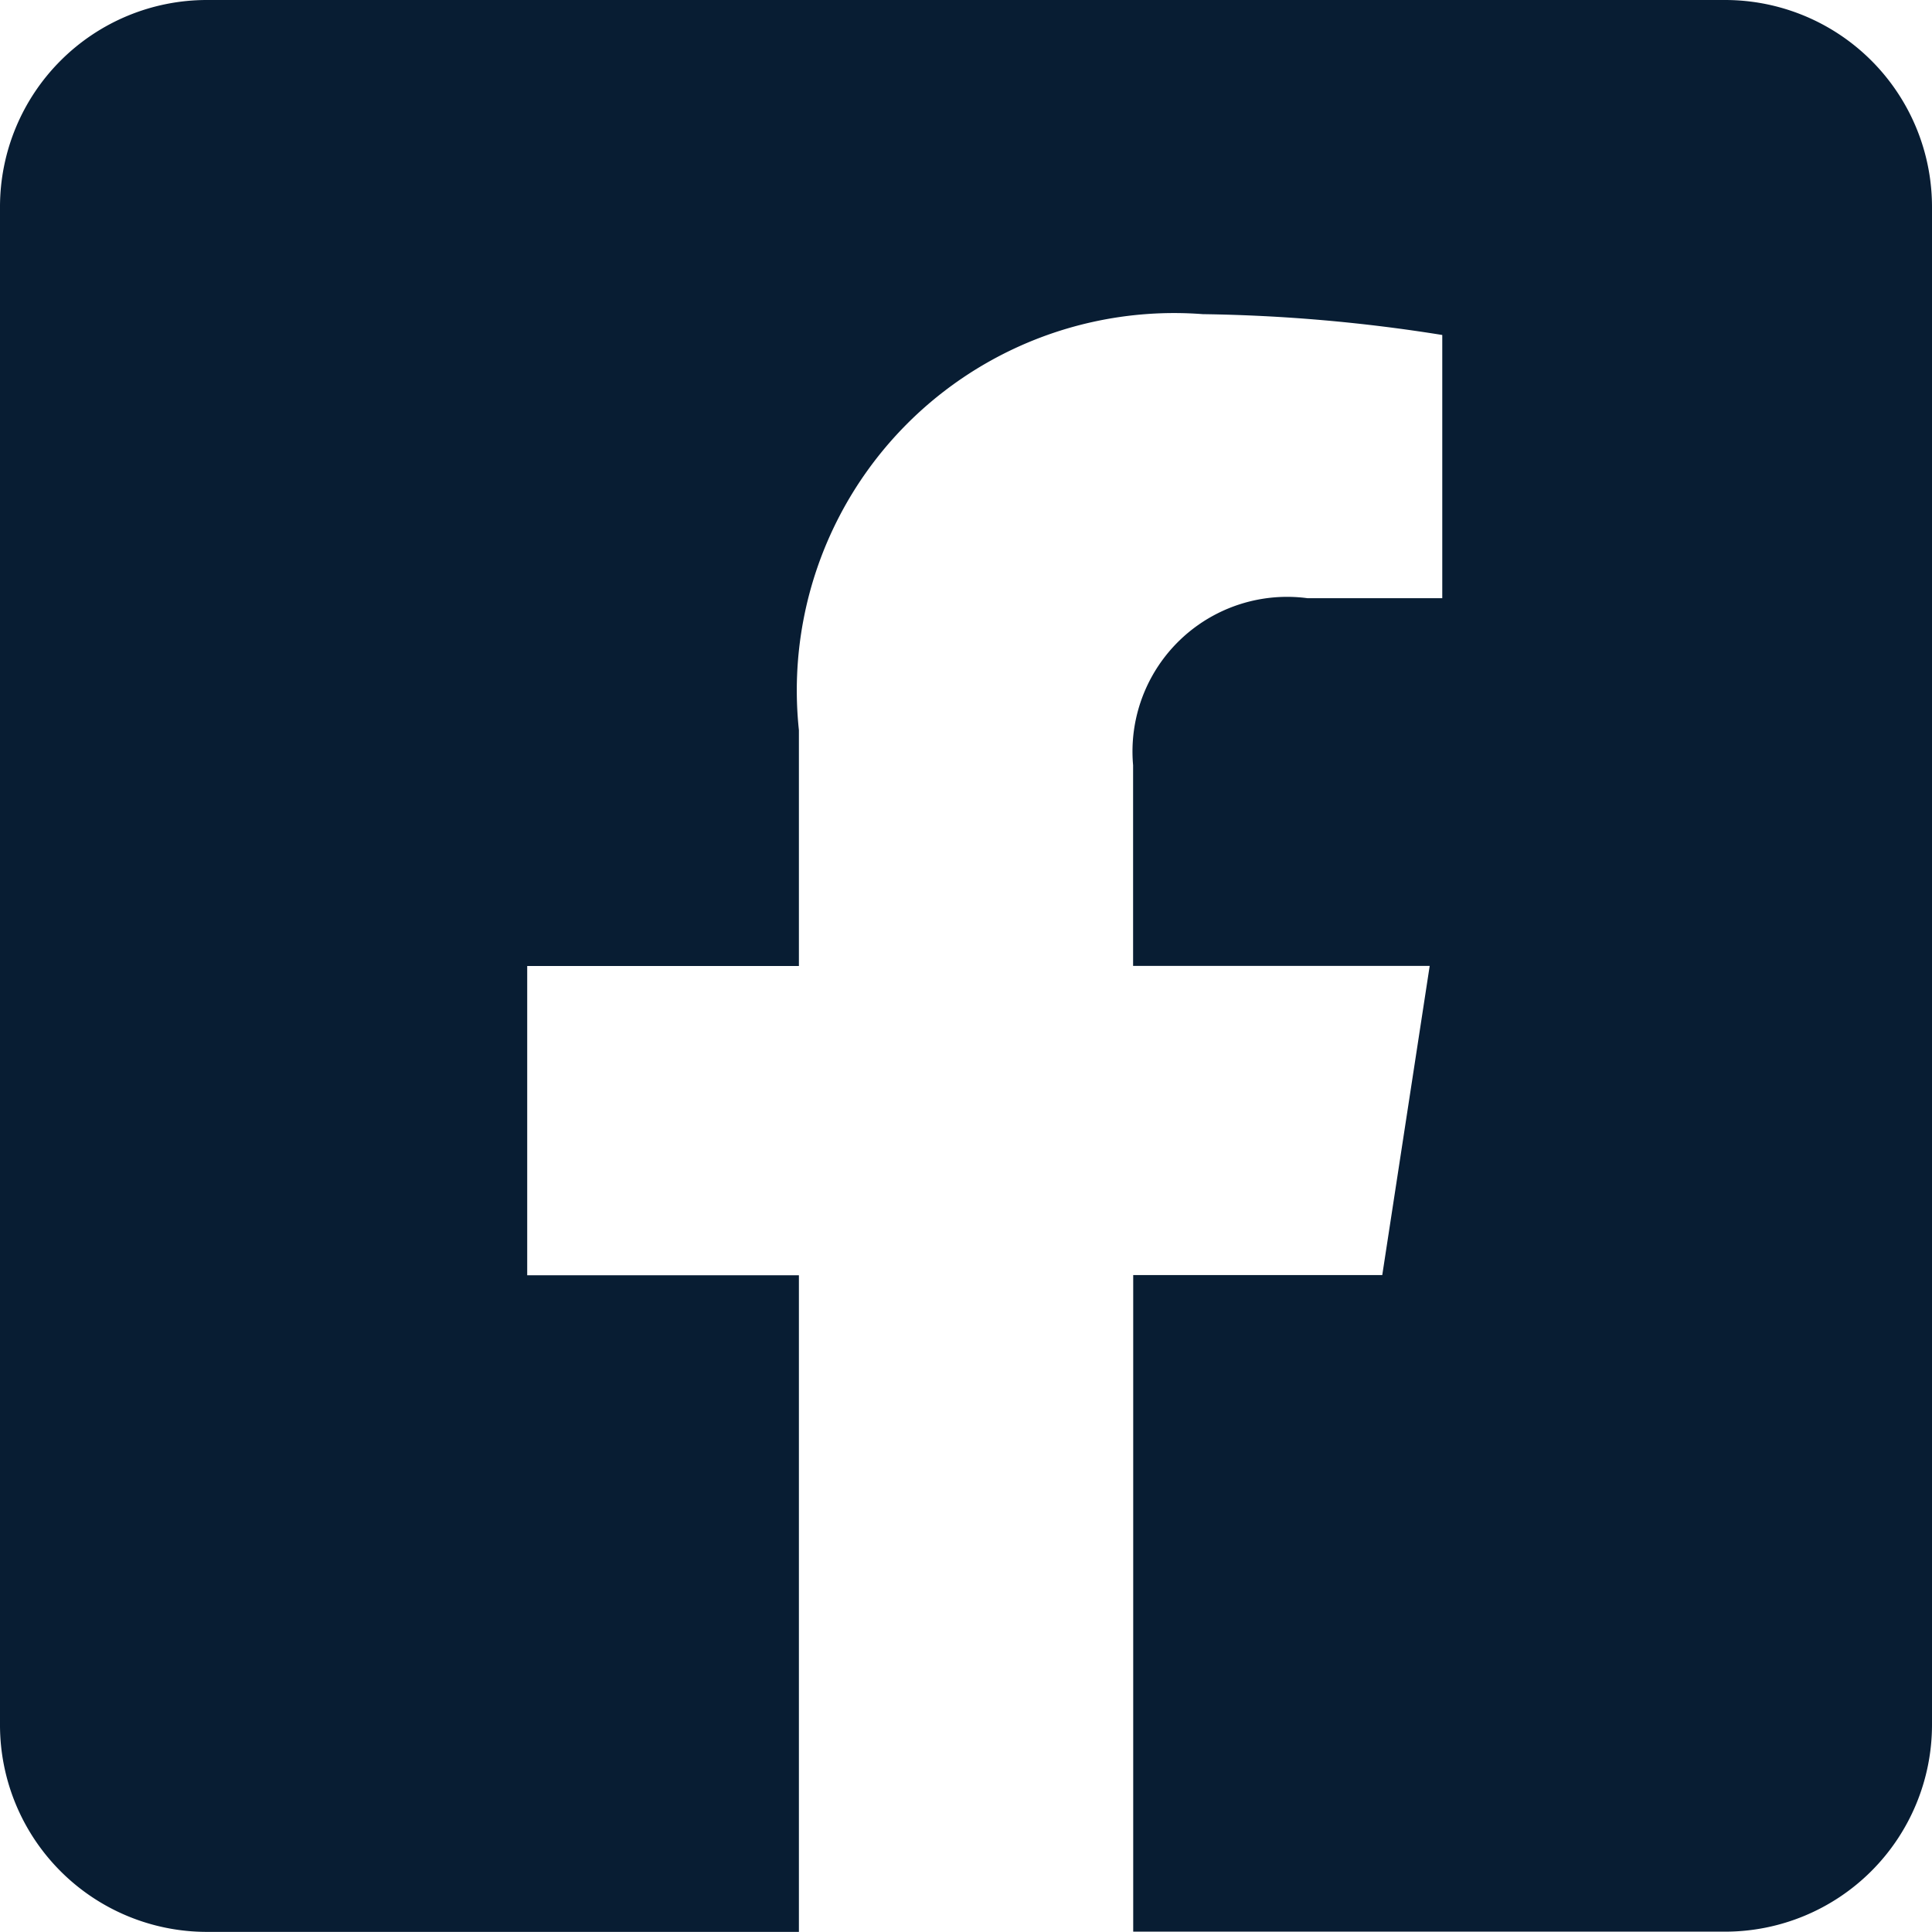 <?xml version="1.0" encoding="UTF-8"?>
<svg xmlns="http://www.w3.org/2000/svg" width="17.066" height="17.065" viewBox="0 0 17.066 17.065">
  <path id="Icon_awesome-facebook-square" data-name="Icon awesome-facebook-square" d="M15.237,2.25H1.828A1.828,1.828,0,0,0,0,4.078V17.487a1.828,1.828,0,0,0,1.828,1.828H7.057v-5.8h-2.4V10.783h2.4V8.7a3.333,3.333,0,0,1,3.568-3.675,14.539,14.539,0,0,1,2.115.184V7.534H11.549a1.366,1.366,0,0,0-1.54,1.475v1.773h2.62l-.419,2.731h-2.2v5.8h5.228a1.828,1.828,0,0,0,1.828-1.828V4.078A1.828,1.828,0,0,0,15.237,2.25Z" transform="translate(0 -2.25)" fill="#081d33"></path>
</svg>
